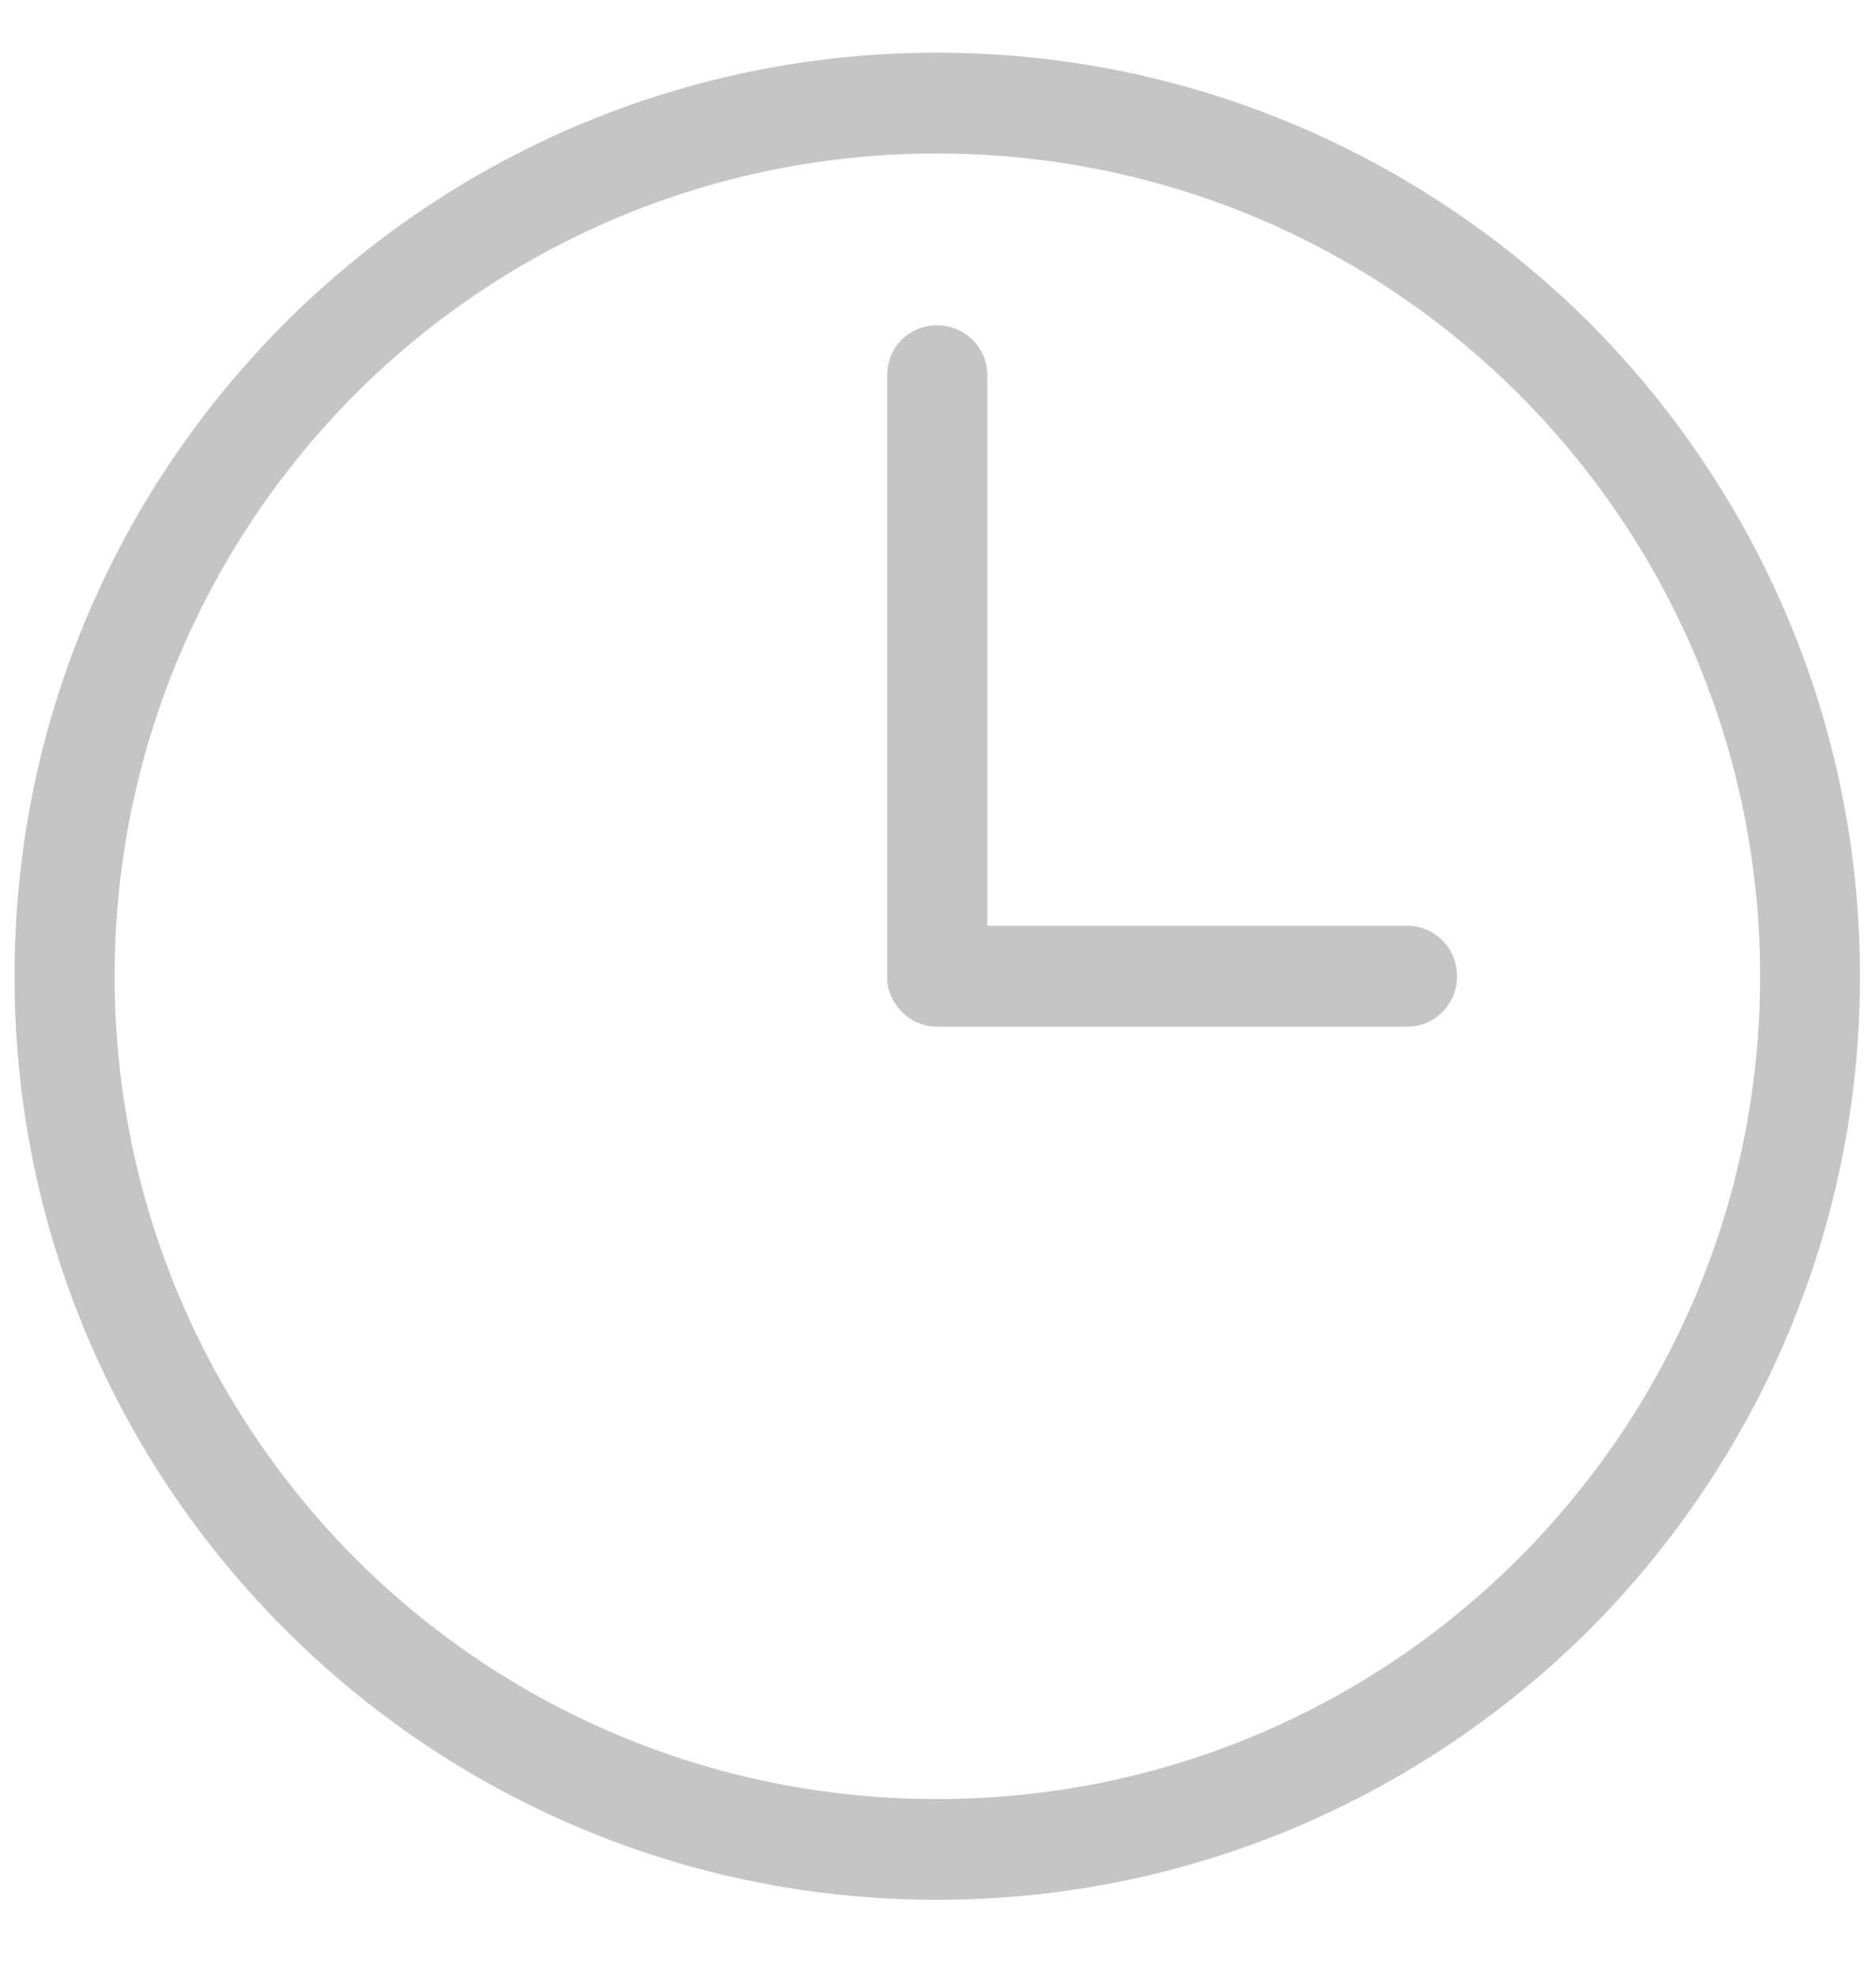 <svg width="19" height="20" viewBox="0 0 19 20" fill="none" xmlns="http://www.w3.org/2000/svg">
<g clip-path="url(#clip0)">
<path d="M9.489 0.533C12.069 0.533 14.405 1.582 16.101 3.271C17.789 4.967 18.838 7.303 18.838 9.882C18.838 12.462 17.789 14.798 16.101 16.494C14.405 18.183 12.069 19.232 9.489 19.232C6.91 19.232 4.574 18.183 2.886 16.494C1.19 14.798 0.147 12.463 0.147 9.882C0.147 7.303 1.189 4.967 2.885 3.271C4.574 1.582 6.91 0.533 9.489 0.533ZM14.254 9.372C14.534 9.372 14.757 9.602 14.757 9.882C14.757 10.163 14.534 10.393 14.254 10.393H9.504H9.489C9.303 10.393 9.137 10.285 9.051 10.134L9.044 10.127L9.037 10.113V10.105L9.03 10.091L9.022 10.076V10.069L9.015 10.055L9.008 10.047V10.033L9.001 10.018V10.011L8.993 9.997V9.982V9.975V9.968L8.986 9.96V9.946V9.931V9.919V9.911V9.897V9.882V3.796C8.986 3.515 9.209 3.293 9.489 3.293C9.769 3.293 9.999 3.515 9.999 3.796V9.372H14.254ZM15.382 3.99C13.873 2.481 11.789 1.554 9.489 1.554C7.19 1.554 5.106 2.48 3.597 3.99C2.095 5.499 1.161 7.583 1.161 9.882C1.161 12.182 2.095 14.266 3.597 15.775C5.106 17.285 7.19 18.212 9.489 18.212C11.789 18.212 13.873 17.285 15.382 15.775C16.891 14.266 17.826 12.182 17.826 9.882C17.826 7.583 16.892 5.499 15.382 3.99Z" fill="#C5C5C5"/>
</g>
<defs>
<clipPath id="clip0">
<rect x="0.145" y="0.533" width="18.699" height="18.699" fill="white"/>
</clipPath>
</defs>
</svg>
